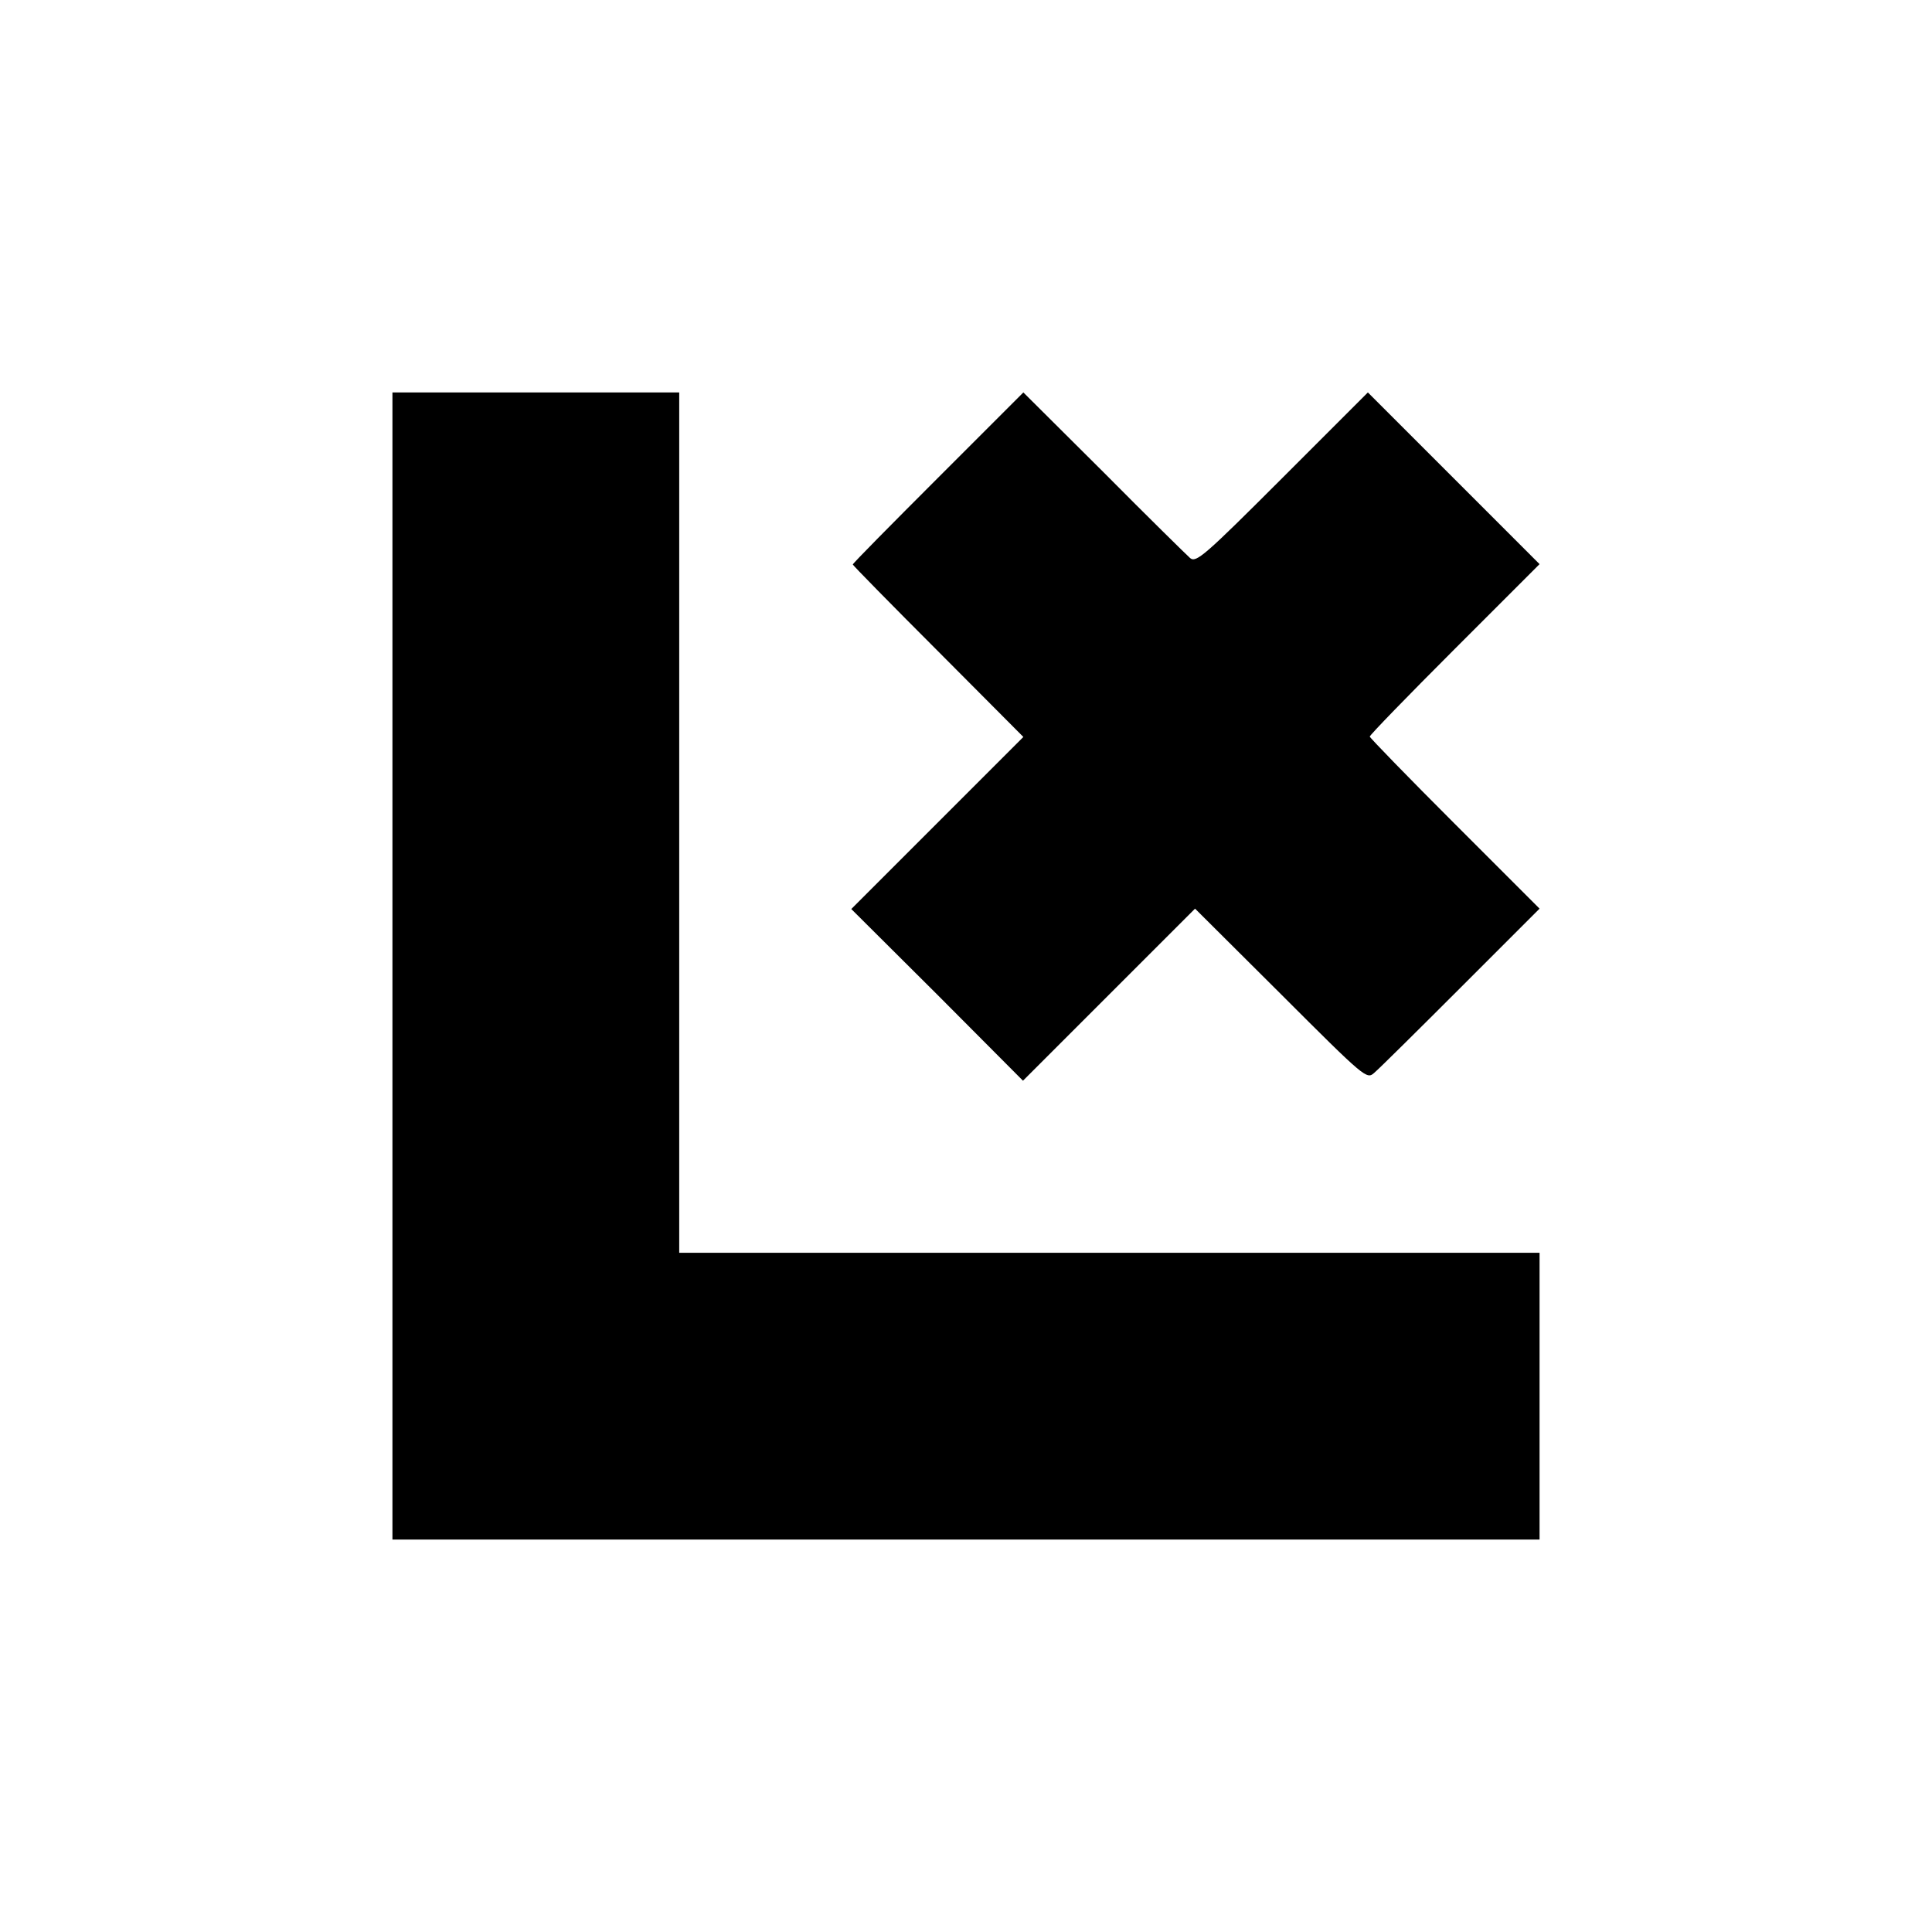 <?xml version="1.0" standalone="no"?>
<!DOCTYPE svg PUBLIC "-//W3C//DTD SVG 20010904//EN"
 "http://www.w3.org/TR/2001/REC-SVG-20010904/DTD/svg10.dtd">
<svg version="1.0" xmlns="http://www.w3.org/2000/svg"
 width="512pt" height="512pt" viewBox="0 0 512 512"
 preserveAspectRatio="xMidYMid meet">
<g transform="translate(0,512) scale(0.1,-0.1)"
fill="#000000" stroke="none">
<path d="M1040 2560 l0 -1520 1520 0 1520 0 0 380 0 380 -1140 0 -1140 0 0
1140 0 1140 -380 0 -380 0 0 -1520z"/>
<path d="M2486 3854 c-124 -124 -226 -227 -226 -230 0 -2 102 -106 226 -230
l226 -227 -228 -228 -228 -228 228 -227 227 -228 228 228 228 228 228 -227
c224 -224 227 -226 247 -208 12 10 115 112 230 227 l208 208 -225 225 c-124
124 -225 228 -225 231 0 4 101 108 225 232 l225 225 -227 227 -228 228 -227
-227 c-206 -206 -228 -225 -244 -212 -9 8 -113 110 -229 227 l-213 212 -226
-226z"/>
</g>
</svg>
